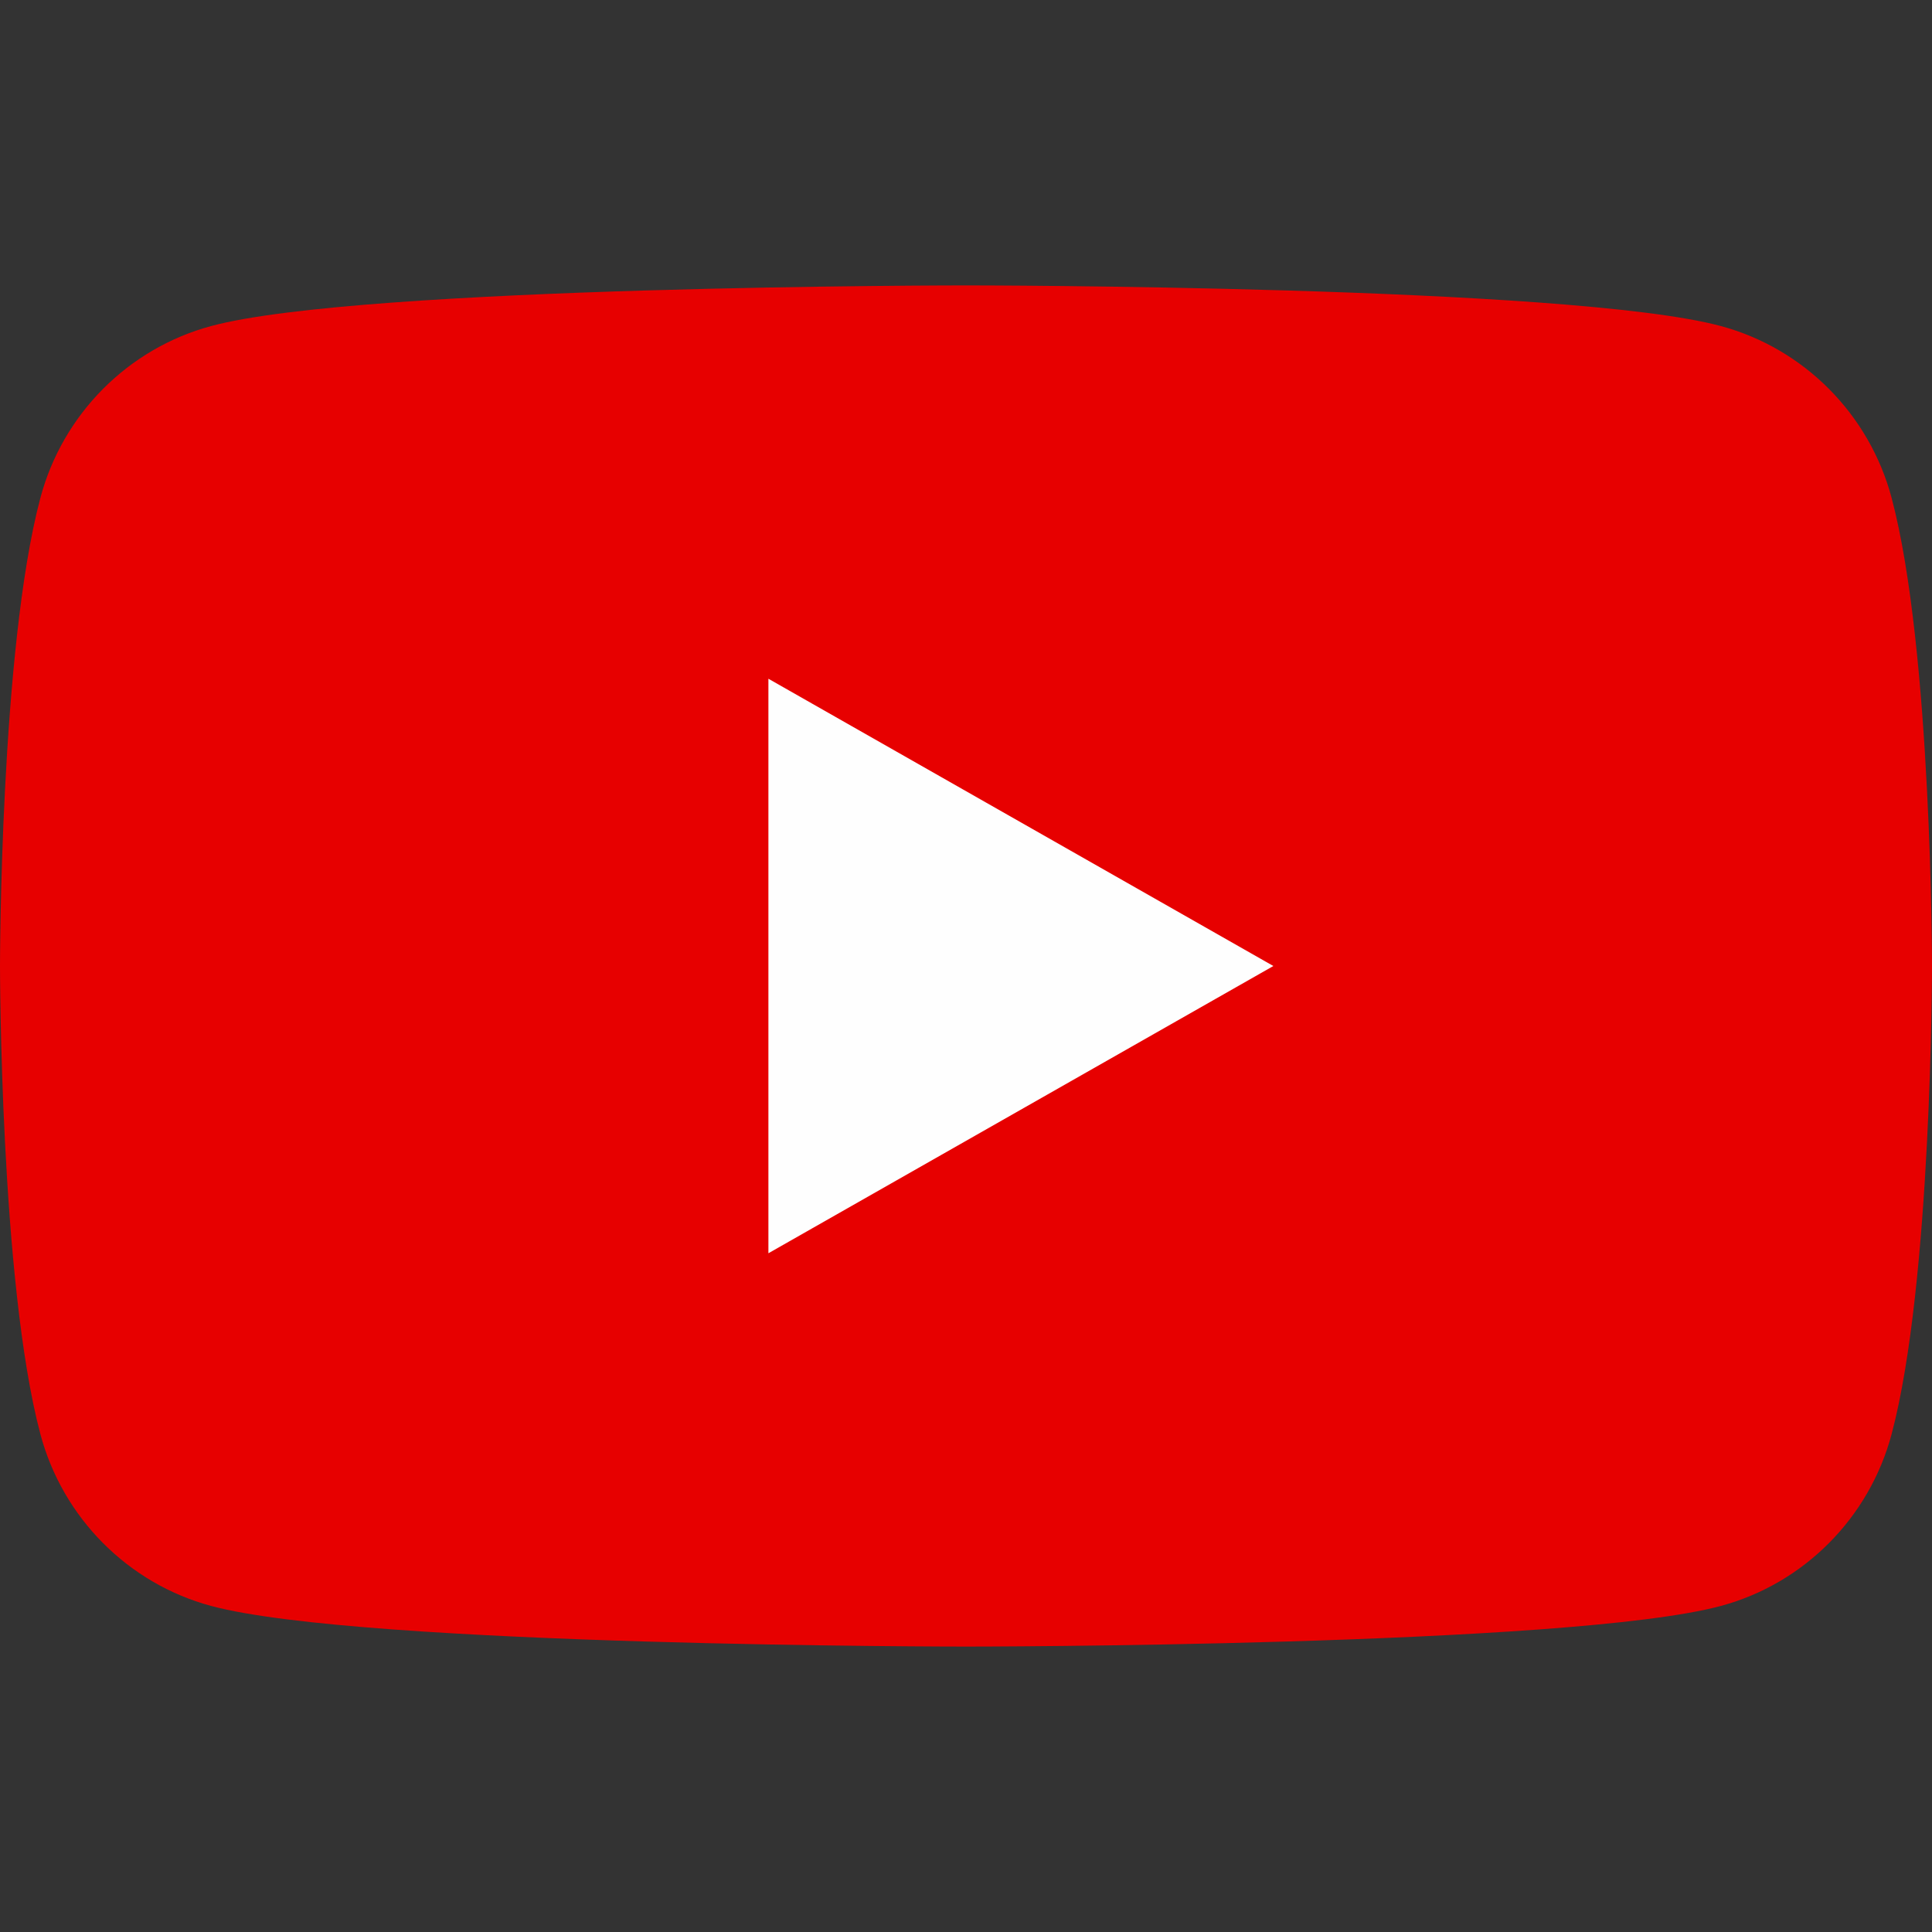 <?xml version="1.0" encoding="iso-8859-1"?>
<!-- Generator: Adobe Illustrator 24.0.2, SVG Export Plug-In . SVG Version: 6.00 Build 0)  -->
<svg version="1.1" id="&#x30EC;&#x30A4;&#x30E4;&#x30FC;_1"
	 xmlns="http://www.w3.org/2000/svg" xmlns:xlink="http://www.w3.org/1999/xlink" x="0px" y="0px" viewBox="0 0 200 200"
	 style="enable-background:new 0 0 200 200;" xml:space="preserve">
<rect x="0" y="0" width="200" height="200" fill="#333333" stroke="none"/>
<g>
	<path style="fill:#E70000;" d="M195.821,51.549c-2.3-8.661-9.077-15.482-17.682-17.797C162.542,29.545,100,29.545,100,29.545
		s-62.542,0-78.139,4.206c-8.605,2.315-15.382,9.136-17.682,17.797C0,67.247,0,100,0,100s0,32.753,4.179,48.451
		c2.3,8.661,9.077,15.482,17.682,17.797c15.597,4.206,78.139,4.206,78.139,4.206s62.542,0,78.139-4.206
		c8.605-2.315,15.382-9.136,17.682-17.797C200,132.753,200,100,200,100S200,67.247,195.821,51.549z"/>
	<polygon style="fill:#FEFEFE;" points="79.545,129.737 79.545,70.263 131.818,100.001 	"/>
</g>
<rect style="fill:none;" width="200" height="200"/>
<g>
</g>
<g>
</g>
<g>
</g>
<g>
</g>
<g>
</g>
<g>
</g>
<g>
</g>
<g>
</g>
<g>
</g>
<g>
</g>
<g>
</g>
<g>
</g>
<g>
</g>
<g>
</g>
<g>
</g>
</svg>
